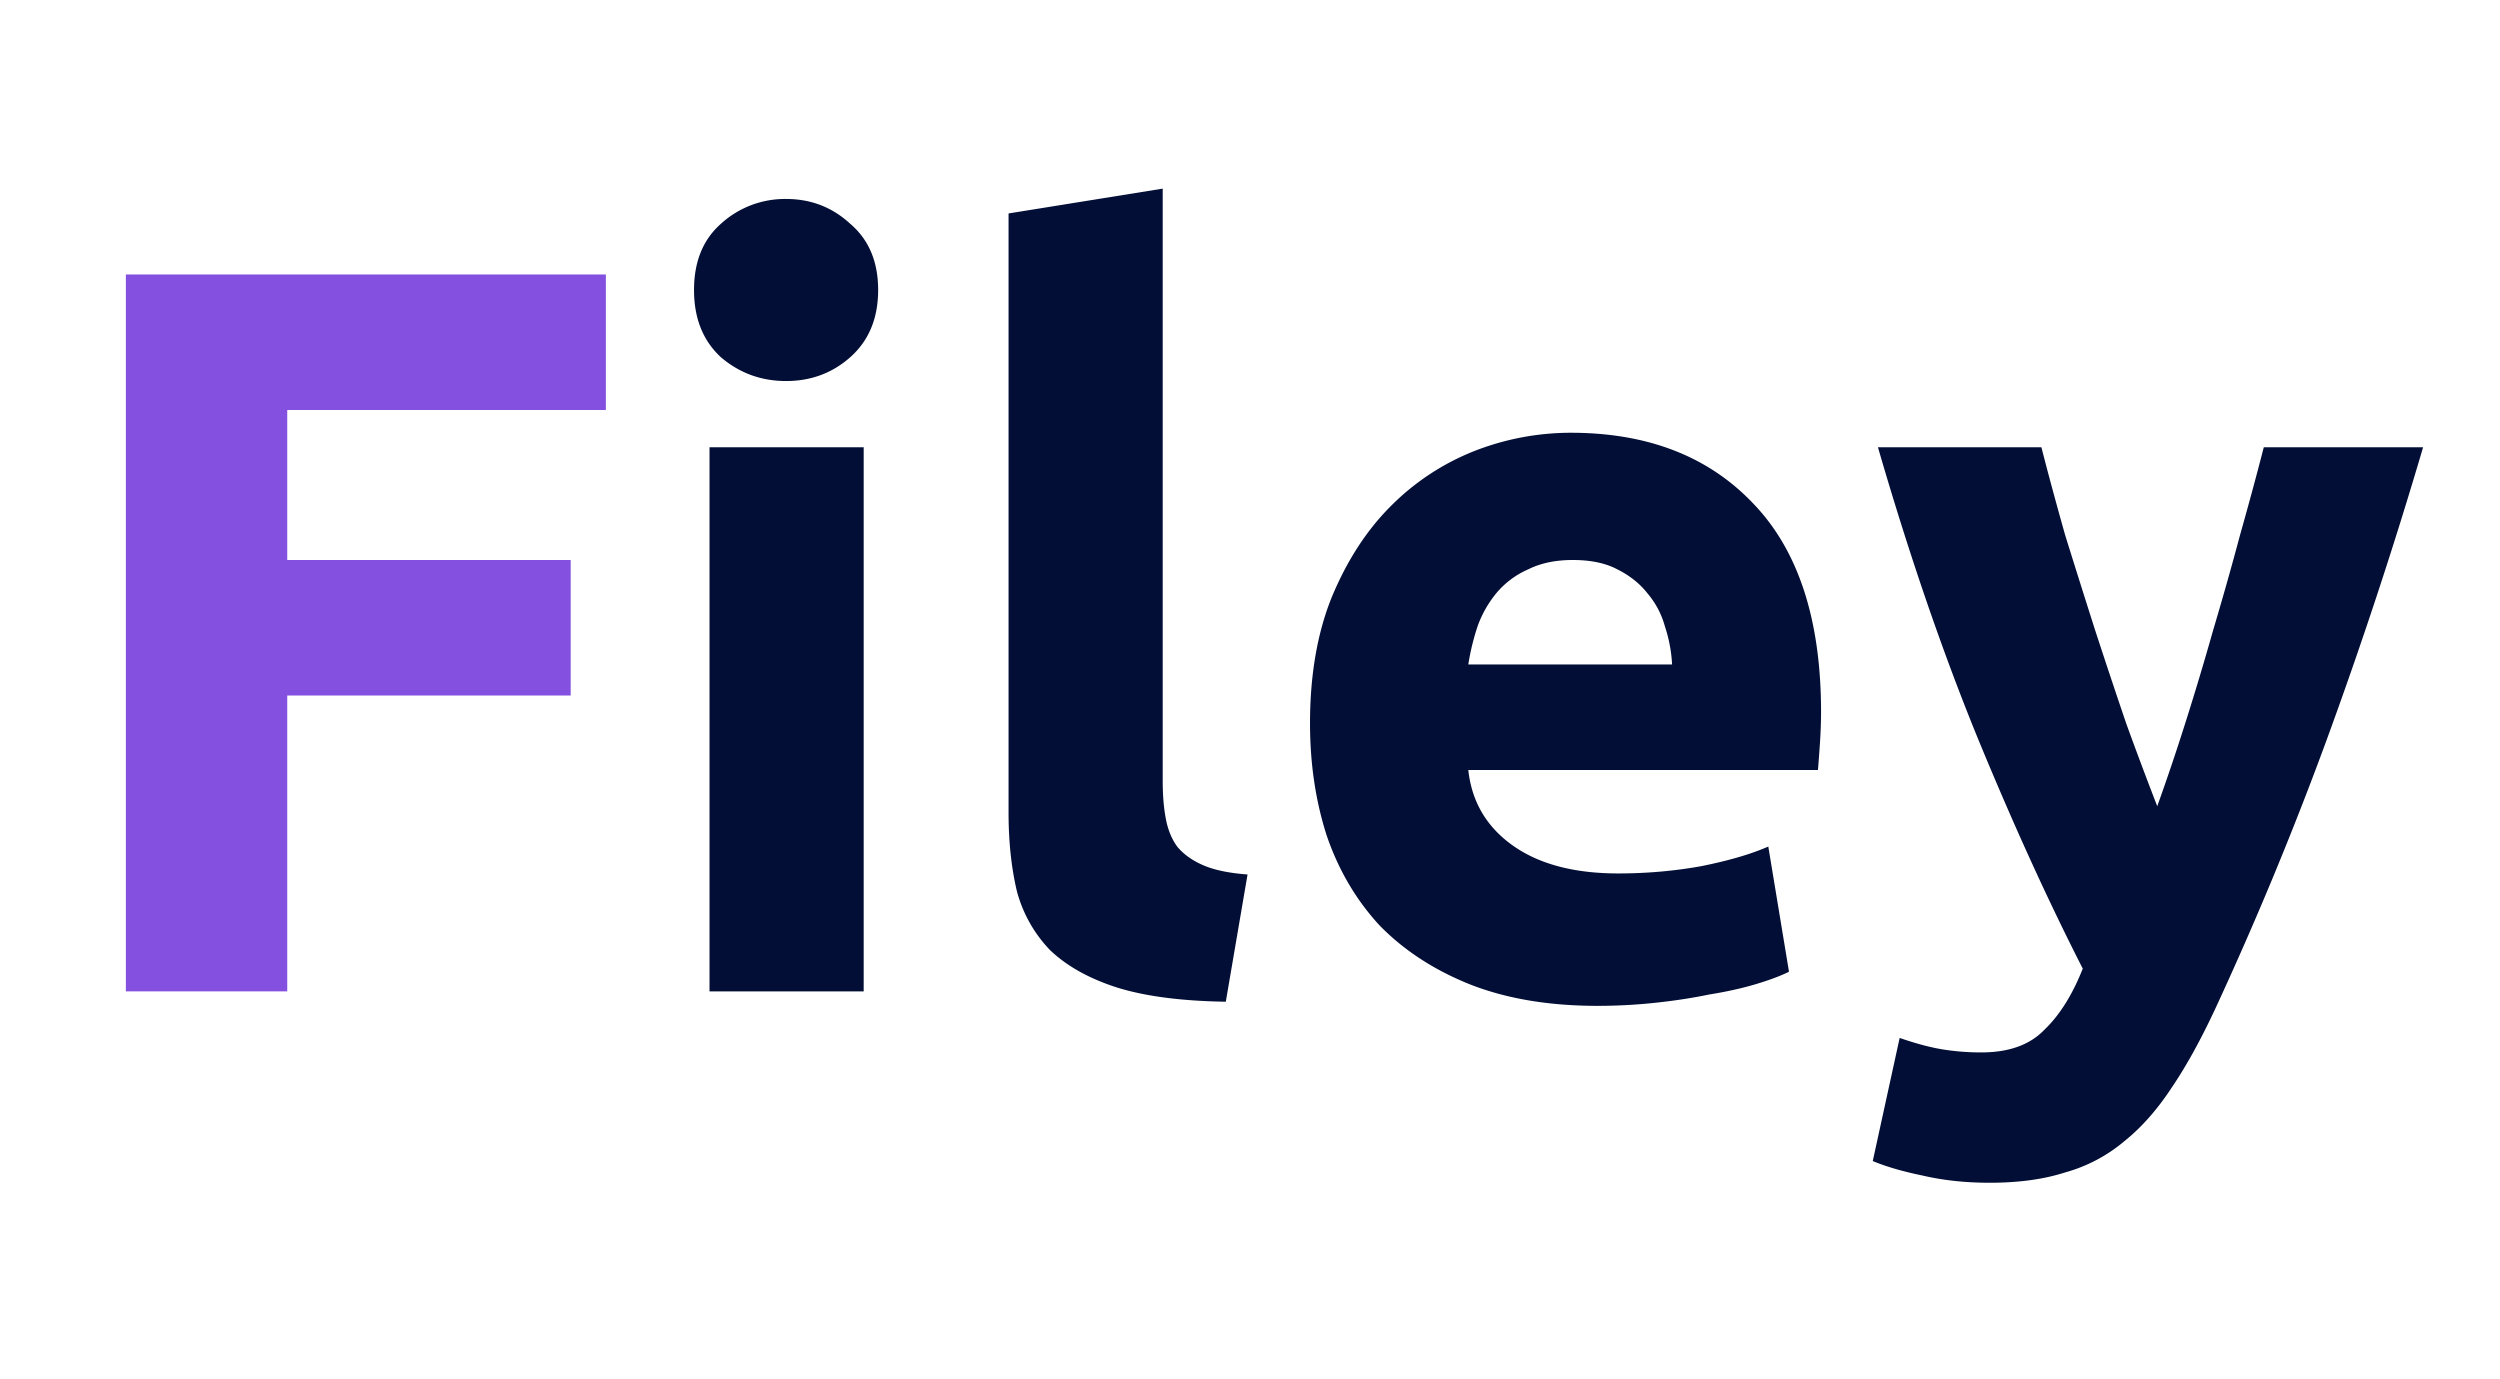 <svg width="116" height="64" viewBox="0 0 116 64" fill="none" xmlns="http://www.w3.org/2000/svg"><path d="M40.075 46h-7.153V20.752h7.153V46zm.671-32.544c0 1.312-.431 2.352-1.296 3.12-.832.736-1.824 1.104-2.976 1.104-1.151 0-2.16-.368-3.023-1.104-.833-.768-1.248-1.808-1.248-3.12s.415-2.336 1.247-3.072a4.41 4.41 0 013.024-1.152c1.153 0 2.145.384 2.977 1.152.864.736 1.295 1.76 1.295 3.072zM56.877 46.48c-2.08-.032-3.776-.256-5.088-.672-1.28-.416-2.303-.992-3.072-1.728a6.272 6.272 0 01-1.535-2.736c-.257-1.088-.385-2.304-.385-3.648V9.904l7.153-1.152v27.504c0 .64.047 1.216.143 1.728.096.512.272.944.528 1.296.288.352.688.64 1.2.864.513.224 1.2.368 2.065.432l-1.009 5.904zm3.908-12.912c0-2.24.336-4.192 1.008-5.856.704-1.696 1.616-3.104 2.736-4.224a11.34 11.34 0 013.84-2.544 12.284 12.284 0 014.512-.864c3.584 0 6.416 1.104 8.496 3.312 2.08 2.176 3.12 5.392 3.12 9.648 0 .416-.016.88-.048 1.392-.032.48-.064.912-.096 1.296H68.129c.16 1.472.848 2.64 2.064 3.504 1.216.864 2.848 1.296 4.896 1.296 1.312 0 2.592-.112 3.84-.336 1.28-.256 2.32-.56 3.12-.912l.96 5.808c-.384.192-.896.384-1.536.576-.64.192-1.36.352-2.16.48-.768.16-1.6.288-2.496.384-.896.096-1.792.144-2.688.144-2.272 0-4.256-.336-5.952-1.008-1.664-.672-3.056-1.584-4.176-2.736-1.088-1.184-1.904-2.576-2.448-4.176-.512-1.6-.768-3.328-.768-5.184zm16.8-2.736a6.705 6.705 0 00-.336-1.776 3.959 3.959 0 00-.816-1.536c-.352-.448-.816-.816-1.392-1.104-.544-.288-1.232-.432-2.064-.432-.8 0-1.488.144-2.064.432a4.01 4.01 0 00-1.44 1.056 5.135 5.135 0 00-.912 1.584 11.062 11.062 0 00-.432 1.776h9.456zm34.847-10.08a221.573 221.573 0 01-4.512 13.68 164.614 164.614 0 01-5.136 12.384c-.672 1.44-1.344 2.656-2.016 3.648-.672 1.024-1.408 1.856-2.208 2.496a7.257 7.257 0 01-2.736 1.44c-.992.32-2.16.48-3.504.48-1.12 0-2.16-.112-3.12-.336-.928-.192-1.696-.416-2.304-.672l1.248-5.712c.736.256 1.392.432 1.968.528a11.09 11.09 0 001.824.144c1.28 0 2.256-.352 2.928-1.056.704-.672 1.296-1.616 1.776-2.832-1.632-3.2-3.264-6.784-4.896-10.752-1.632-4-3.168-8.48-4.608-13.44h7.584c.32 1.248.688 2.608 1.104 4.08.448 1.44.912 2.912 1.392 4.416.48 1.472.96 2.912 1.44 4.32a186.69 186.69 0 001.44 3.84 106 106 0 001.296-3.84c.448-1.408.88-2.848 1.296-4.32.448-1.504.864-2.976 1.248-4.416.416-1.472.784-2.832 1.104-4.08h7.392z" fill="#020E35"/><path d="M5.84 46V12.736h22.272v6.288H13.328v6.96H26.48v6.288H13.328V46H5.84z" fill="#8350E0"/></svg>